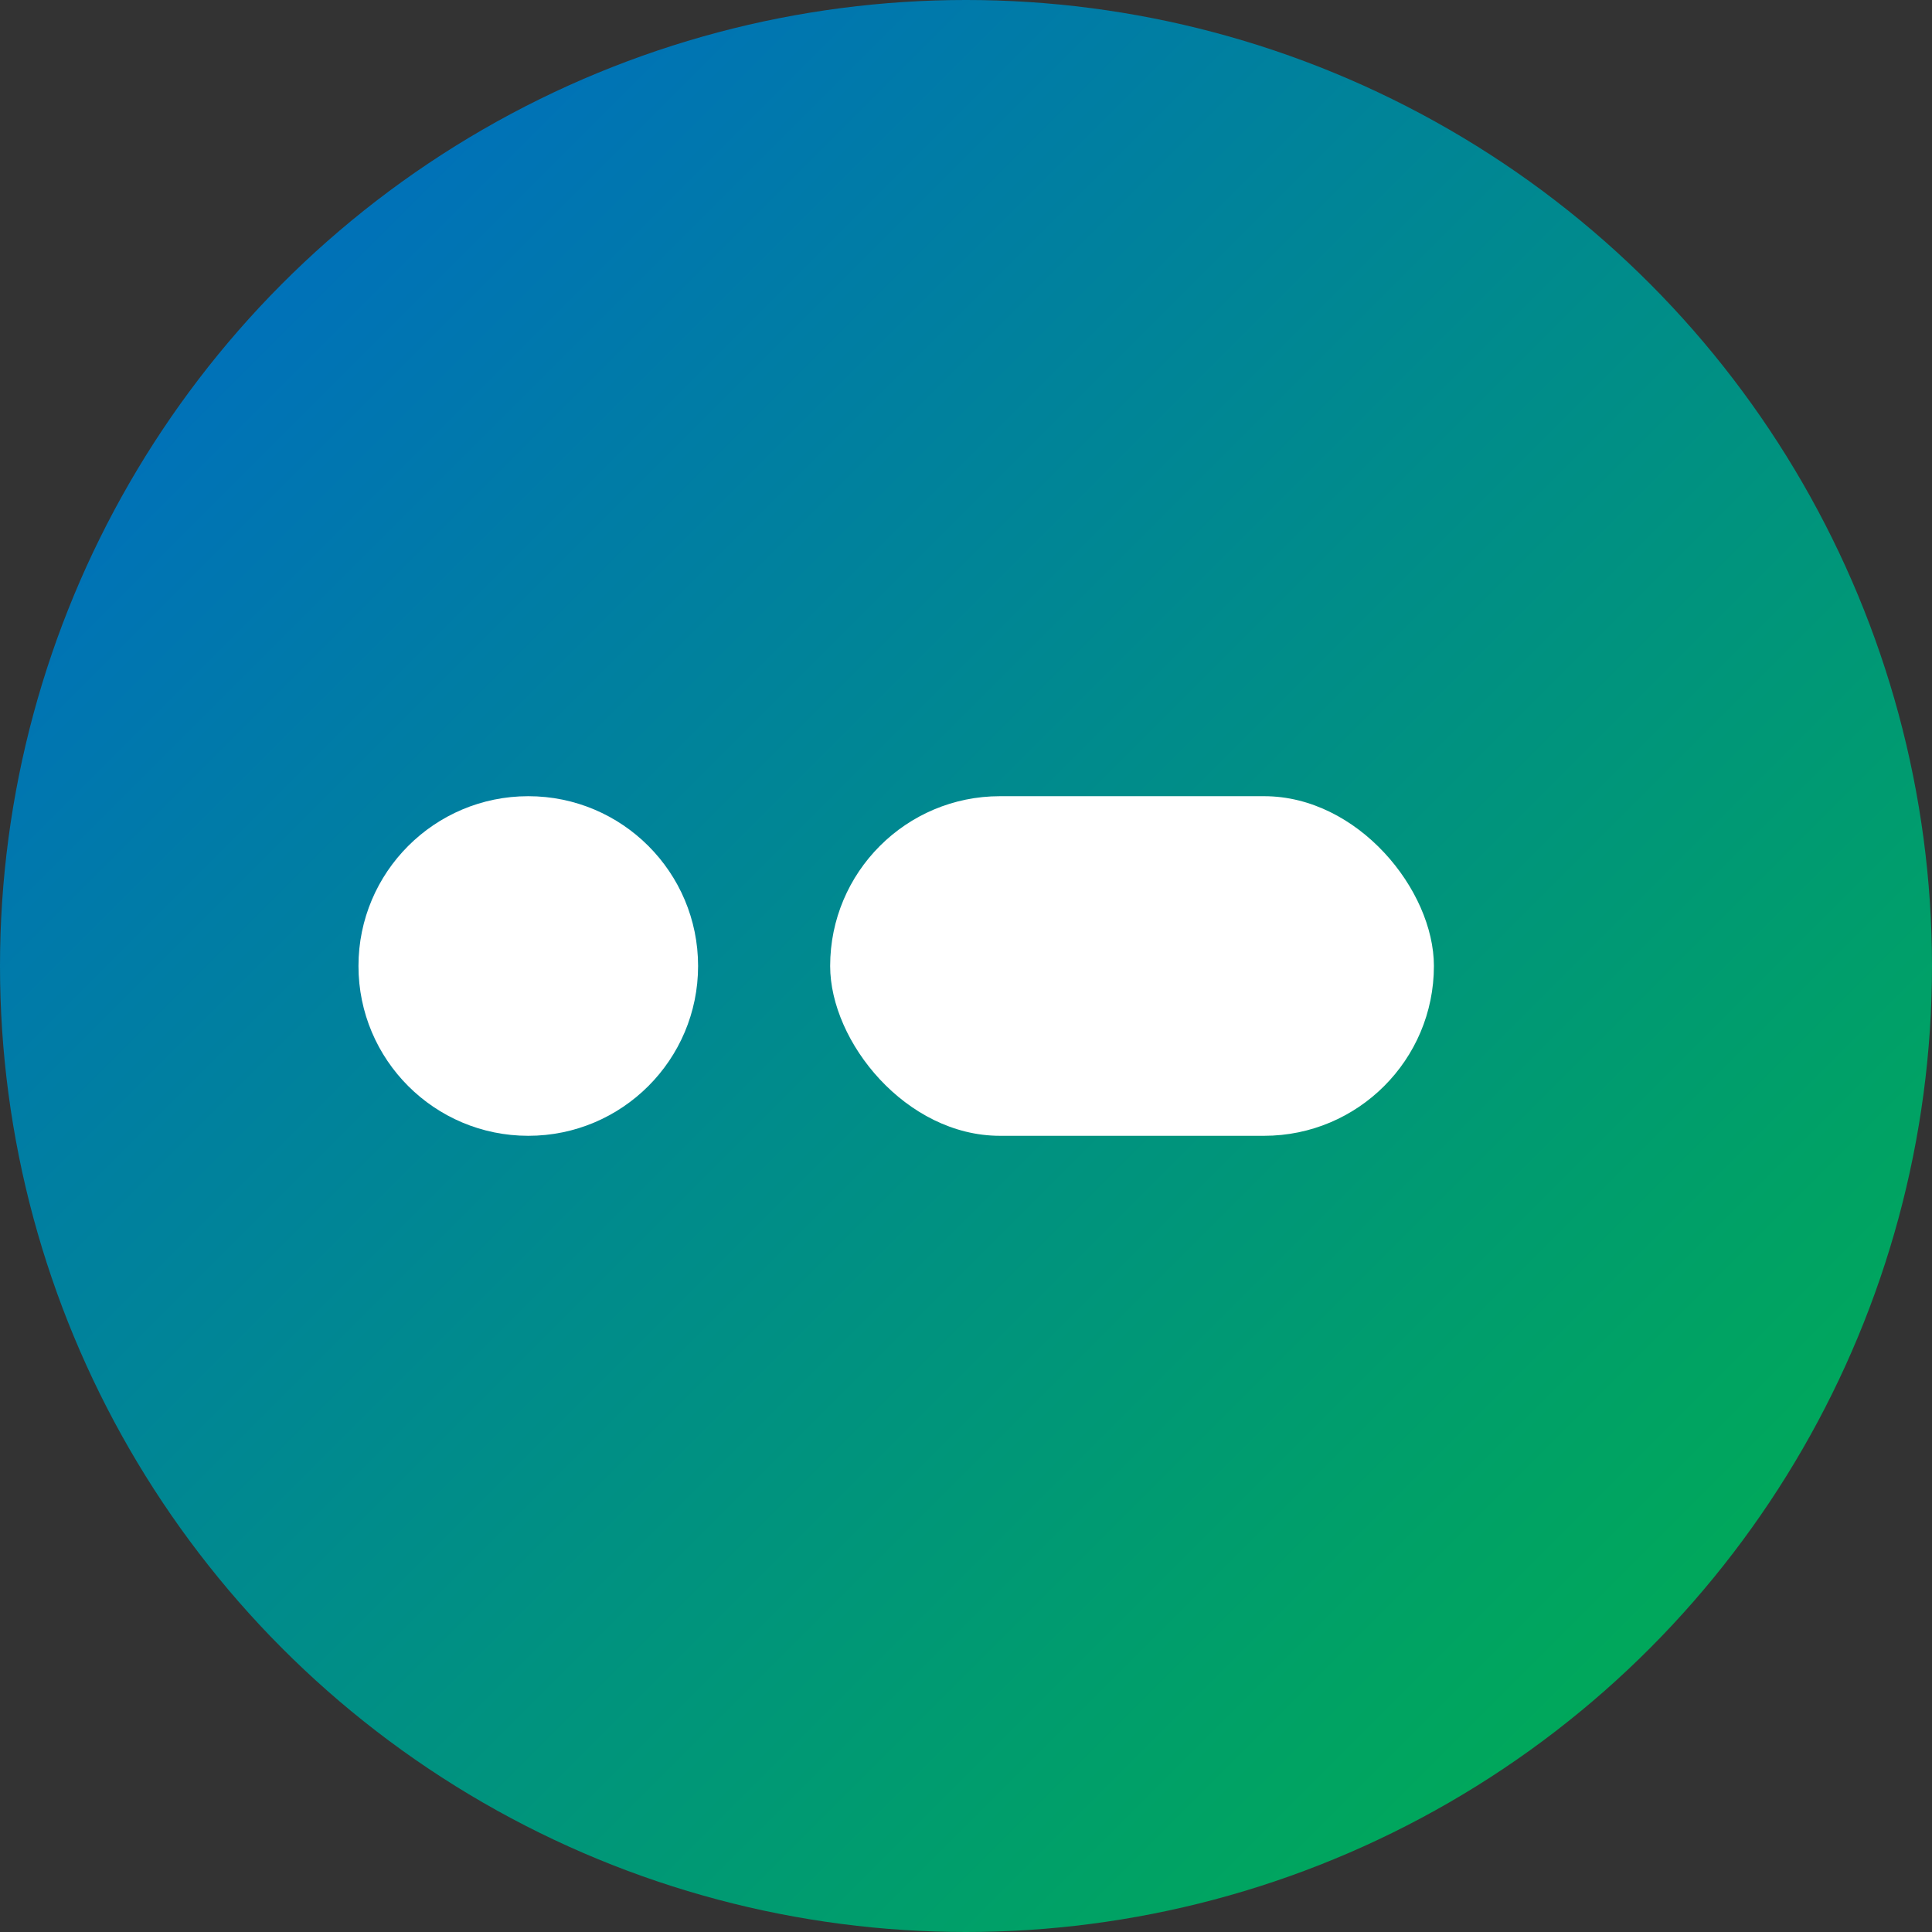 <svg xmlns="http://www.w3.org/2000/svg" viewBox="0 0 512 512">
  <rect x="0" y="0" width="512" height="512" fill="#333333" stroke="none"/>
  <defs>
    <linearGradient id="bgGrad" x1="0%" y1="0%" x2="100%" y2="100%">
      <stop offset="0%" style="stop-color:#0066cc"/>
      <stop offset="100%" style="stop-color:#00b347"/>
    </linearGradient>
  </defs>
  <!-- Background circle -->
  <circle cx="256" cy="256" r="256" fill="url(#bgGrad)"/>
  <!-- Morse code pattern: ·- (dot dash) representing the logo -->
  <!-- Dot -->
  <circle cx="140" cy="256" r="45" fill="#ffffff"/>
  <!-- Dash -->
  <rect x="220" y="211" width="160" height="90" rx="45" fill="#ffffff"/>
</svg>
